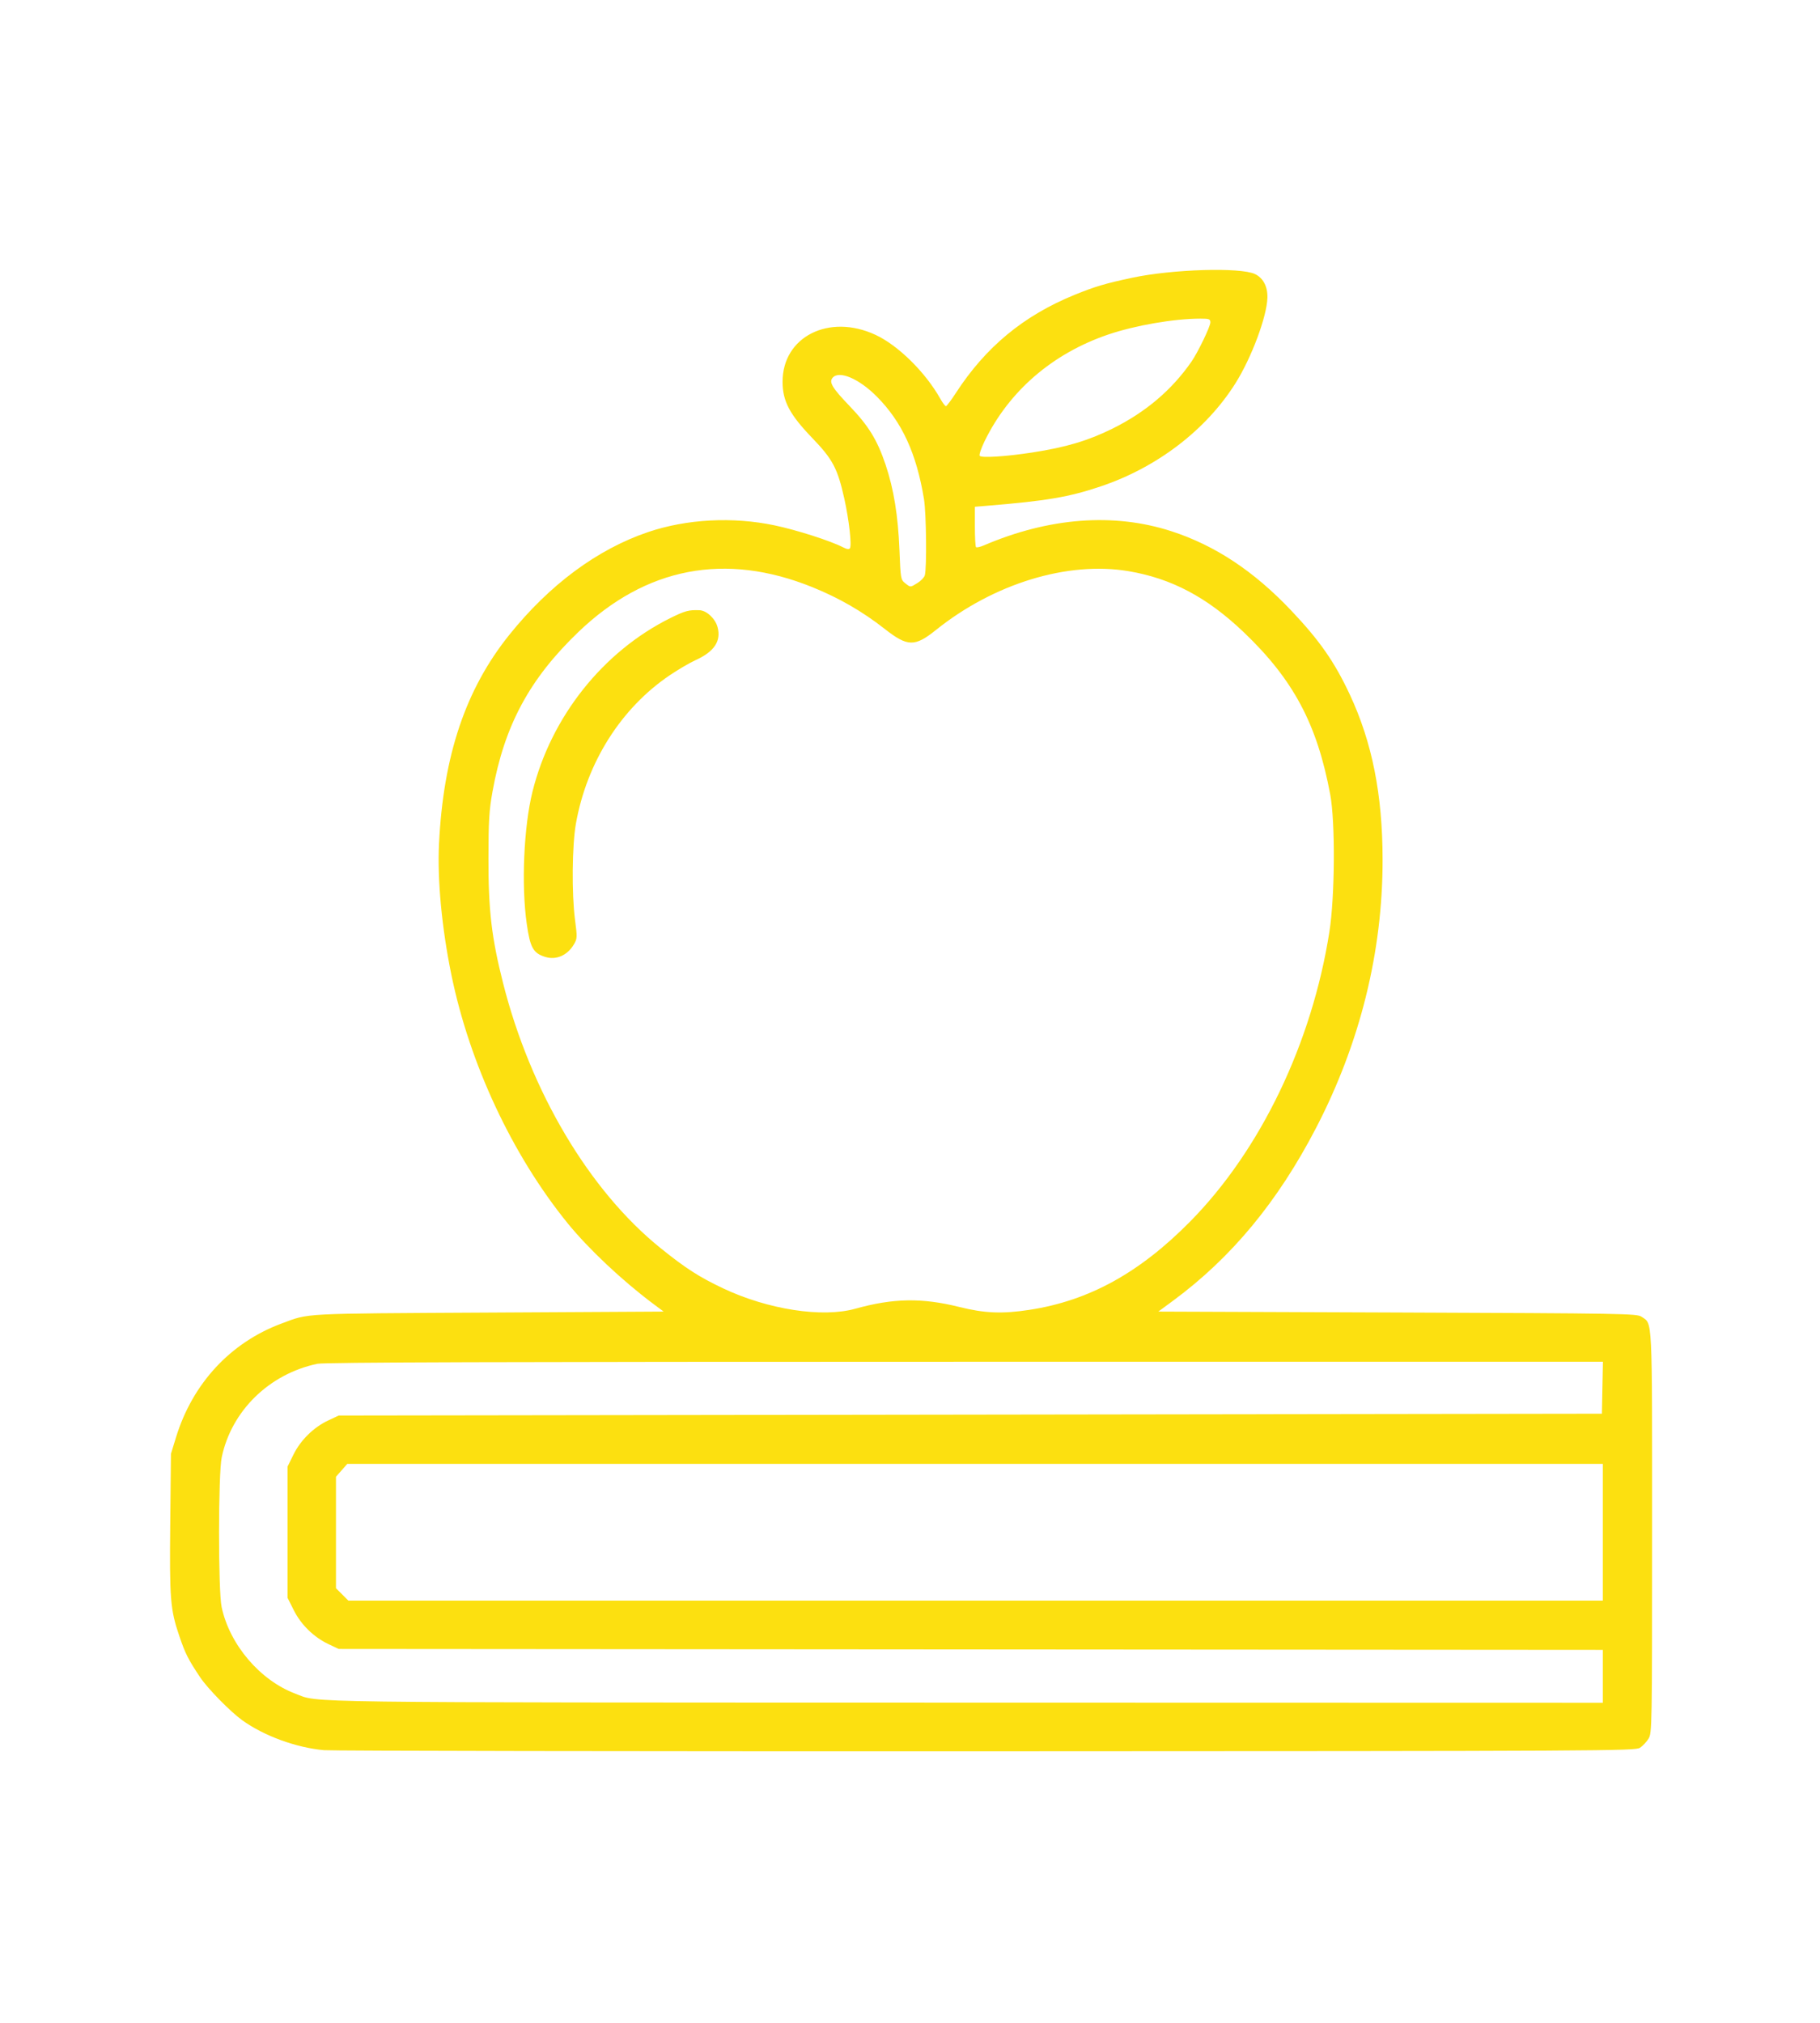<svg style="fill-rule:evenodd;clip-rule:evenodd;stroke-linejoin:round;stroke-miterlimit:2;" xml:space="preserve" xmlns:xlink="http://www.w3.org/1999/xlink" xmlns="http://www.w3.org/2000/svg" version="1.1" viewBox="0 0 862 958" height="100%" width="100%">
    <g transform="matrix(1,0,0,1,-6733.41,-3534.65)">
        <g transform="matrix(0.338,0,0,0.29,5801.65,3534.65)" id="classroom">
            <rect style="fill:none;" height="3300" width="2550" y="0" x="2758.33"></rect>
            <g transform="matrix(25.554,0,0,29.747,2710.49,200.107)" id="path_74ba98d32c38d3b184ae42e5c05aceb4">
                <path style="fill:rgb(252,224,16);" d="M19.58,89.334C18.052,89.198 16.278,88.548 15.089,87.689C14.432,87.214 13.203,85.959 12.789,85.342C12.128,84.353 11.97,84.04 11.639,83.065C11.145,81.609 11.101,81.051 11.143,76.872L11.182,73.068L11.458,72.168C12.364,69.205 14.45,66.954 17.252,65.914C18.798,65.341 18.171,65.374 28.589,65.315L38.198,65.261L37.597,64.811C35.919,63.553 34.072,61.812 32.944,60.424C29.901,56.678 27.554,51.657 26.553,46.745C26.033,44.197 25.785,41.555 25.881,39.588C26.117,34.746 27.337,31.109 29.726,28.129C31.942,25.364 34.563,23.42 37.347,22.476C39.459,21.76 41.98,21.625 44.273,22.106C45.48,22.358 47.349,22.957 48.031,23.31C48.247,23.421 48.368,23.439 48.414,23.365C48.521,23.192 48.365,21.812 48.107,20.646C47.74,18.99 47.473,18.482 46.352,17.318C45.112,16.029 44.723,15.296 44.72,14.236C44.713,11.753 47.271,10.461 49.826,11.656C51.067,12.237 52.555,13.706 53.37,15.158C53.497,15.383 53.635,15.567 53.677,15.567C53.719,15.567 53.962,15.245 54.217,14.851C55.856,12.318 57.943,10.591 60.742,9.452C61.862,8.997 62.402,8.836 63.884,8.519C66.093,8.047 69.822,7.934 70.625,8.315C71.074,8.528 71.324,9.003 71.307,9.611C71.279,10.65 70.434,12.913 69.551,14.316C67.944,16.868 65.269,18.919 62.188,19.962C60.435,20.555 59.198,20.766 55.891,21.036L55.265,21.088L55.265,22.164C55.265,22.756 55.293,23.269 55.328,23.303C55.362,23.338 55.554,23.296 55.753,23.21C59.334,21.674 62.889,21.405 66.044,22.431C68.434,23.209 70.555,24.612 72.599,26.769C74.168,28.424 74.99,29.604 75.829,31.403C77.051,34.025 77.618,36.882 77.623,40.439C77.63,45.514 76.39,50.522 73.972,55.186C71.873,59.232 69.336,62.3 66.126,64.67L65.325,65.261L78.438,65.311C90.876,65.359 91.565,65.371 91.818,65.542C92.433,65.96 92.402,65.331 92.401,77.387C92.401,88.109 92.396,88.39 92.206,88.702C92.099,88.878 91.887,89.103 91.735,89.202C91.471,89.375 89.996,89.383 55.92,89.394C36.373,89.4 20.02,89.373 19.58,89.334ZM89.699,86.731L89.699,83.829L55.04,83.804L20.381,83.778L19.83,83.518C19.018,83.134 18.32,82.454 17.92,81.657L17.578,80.975L17.578,73.765L17.902,73.106C18.293,72.312 19.009,71.609 19.808,71.235L20.381,70.966L89.649,70.866L89.705,68.014L54.722,68.014C29.261,68.014 19.596,68.044 19.21,68.126C16.568,68.685 14.507,70.7 13.968,73.25C13.772,74.181 13.768,80.579 13.963,81.489C14.405,83.549 16.071,85.504 18.005,86.233C19.35,86.741 17.366,86.714 54.74,86.723L89.699,86.731ZM89.699,81.126L89.699,73.619L20.852,73.619L20.541,73.973L20.231,74.326L20.231,80.445L20.571,80.785L20.911,81.126L89.699,81.126ZM48.709,65.104C50.79,64.522 52.366,64.496 54.416,65.009C55.799,65.355 56.773,65.394 58.268,65.164C61.524,64.663 64.294,63.137 67.078,60.31C70.934,56.394 73.754,50.514 74.707,44.404C75.009,42.466 75.033,38.401 74.752,36.886C74.037,33.029 72.733,30.578 70.018,27.982C67.999,26.052 66.045,25.016 63.675,24.62C60.351,24.065 56.302,25.304 53.133,27.849C51.966,28.786 51.575,28.777 50.311,27.784C49.103,26.835 47.812,26.09 46.356,25.501C41.583,23.568 37.233,24.402 33.526,27.959C30.842,30.535 29.467,33.092 28.814,36.722C28.63,37.749 28.595,38.316 28.592,40.389C28.588,43.238 28.764,44.738 29.392,47.225C30.9,53.191 34.123,58.623 38.024,61.772C39.395,62.879 40.146,63.363 41.452,63.982C43.917,65.15 46.896,65.611 48.709,65.104ZM52.12,25.27C52.303,25.158 52.482,24.971 52.518,24.856C52.634,24.492 52.603,21.452 52.475,20.671C52.066,18.164 51.27,16.432 49.888,15.039C48.907,14.051 47.813,13.587 47.461,14.011C47.258,14.256 47.443,14.564 48.399,15.562C49.441,16.651 49.915,17.425 50.37,18.781C50.818,20.118 51.054,21.575 51.129,23.454C51.191,25.035 51.201,25.092 51.441,25.281C51.744,25.52 51.716,25.52 52.12,25.27ZM58.418,18.108C60.256,17.825 61.484,17.459 62.818,16.796C64.634,15.894 66.068,14.674 67.147,13.115C67.497,12.608 68.178,11.194 68.178,10.972C68.178,10.785 68.119,10.762 67.623,10.762C66.192,10.762 64.048,11.133 62.572,11.636C59.526,12.674 57.14,14.734 55.801,17.484C55.614,17.868 55.491,18.23 55.528,18.289C55.607,18.418 56.949,18.334 58.418,18.108ZM31.706,45.795C31.045,45.588 30.878,45.289 30.691,43.97C30.39,41.856 30.529,38.657 31.004,36.736C32.023,32.62 34.87,29.031 38.573,27.193C39.368,26.799 39.582,26.741 40.168,26.766C40.557,26.782 41.029,27.225 41.155,27.691C41.362,28.46 40.973,29.044 39.943,29.509C39.636,29.647 39.005,30.017 38.541,30.33C35.866,32.136 33.981,35.118 33.387,38.487C33.177,39.675 33.153,42.344 33.339,43.757C33.465,44.712 33.462,44.793 33.283,45.098C32.924,45.711 32.309,45.983 31.706,45.795Z"></path>
            </g>
        </g>
    </g>
</svg>
